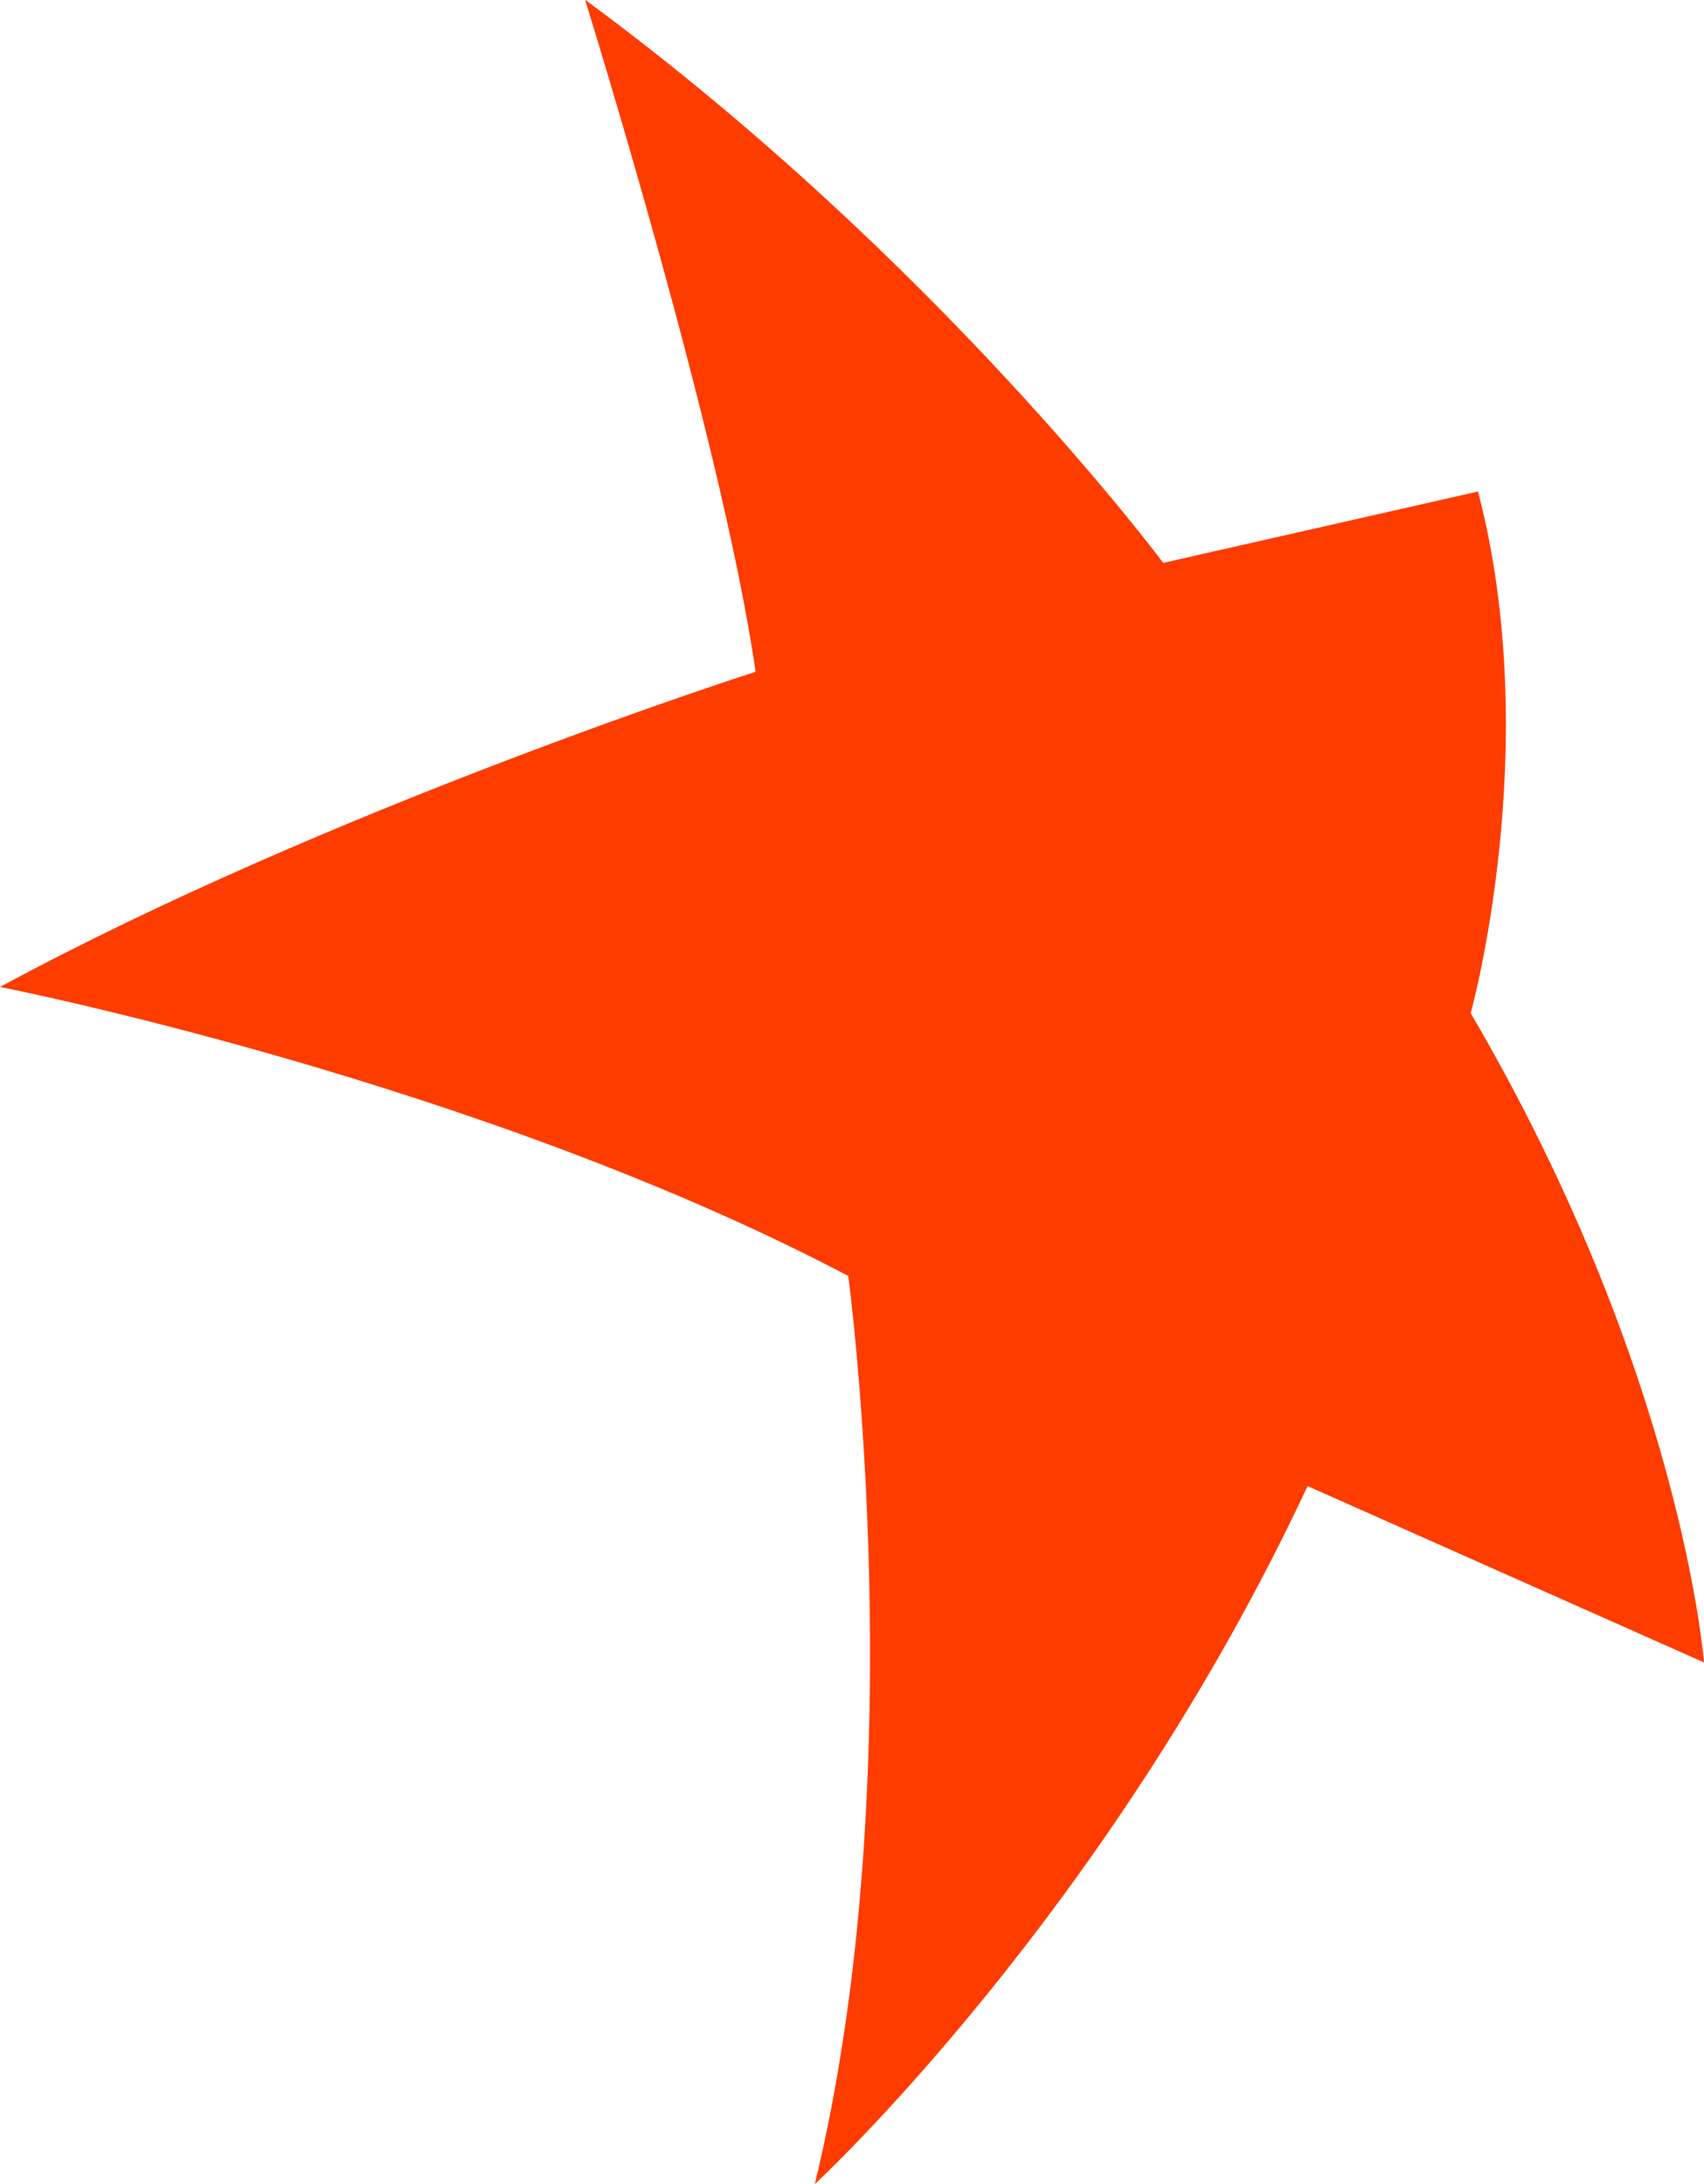 <svg width="39" height="50" viewBox="0 0 39 50" fill="none" xmlns="http://www.w3.org/2000/svg">
<path d="M13.393 0.005C13.393 0.005 16.529 10.053 17.293 15.379C17.293 15.379 7.628 18.472 0 22.594C0 22.594 10.937 24.743 19.414 29.21C19.414 29.21 20.942 40.552 18.649 50C18.649 50 25.346 43.814 29.927 34.021L39 38.058C39 38.058 38.492 31.443 33.66 23.194C33.66 23.194 35.356 17.093 33.827 11.252L26.623 12.886C26.623 12.886 21.45 5.926 13.398 0" fill="#FF3C00"/>
</svg>
